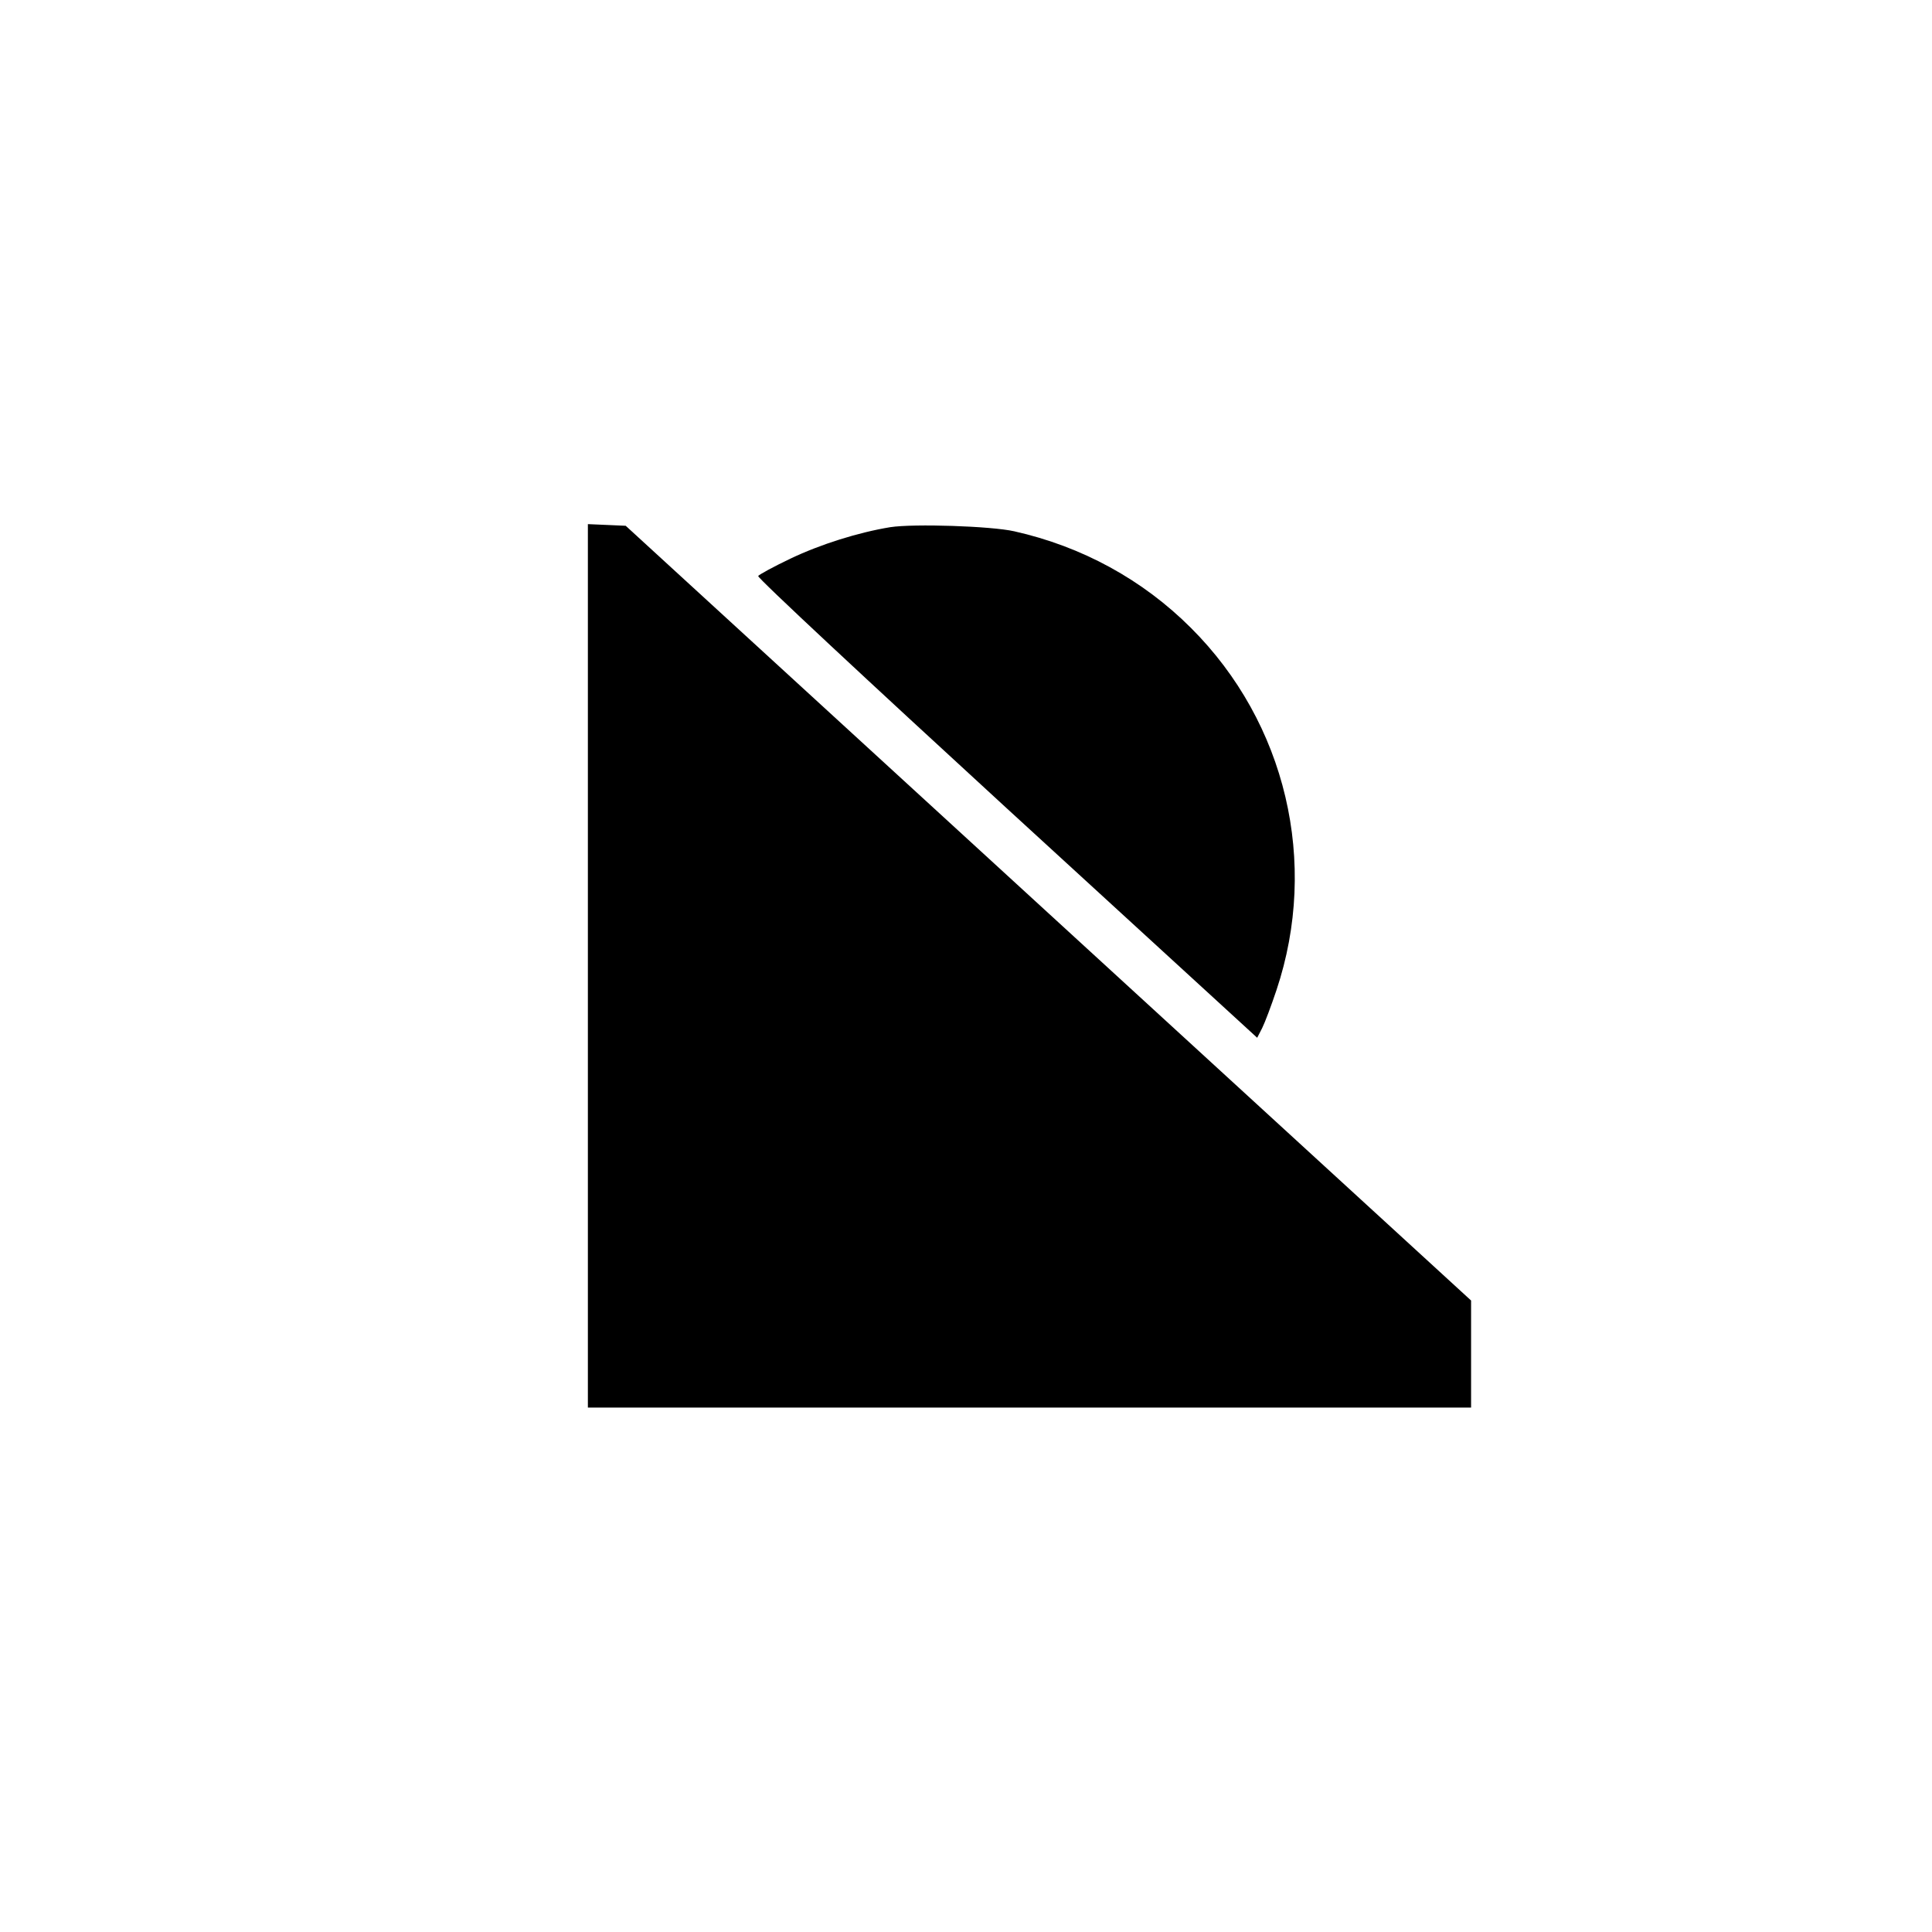 <?xml version="1.0" standalone="no"?>
<!DOCTYPE svg PUBLIC "-//W3C//DTD SVG 20010904//EN"
 "http://www.w3.org/TR/2001/REC-SVG-20010904/DTD/svg10.dtd">
<svg version="1.0" xmlns="http://www.w3.org/2000/svg"
 width="700pt" height="700pt" viewBox="0 0 700 700"
 preserveAspectRatio="xMidYMid meet">
<g transform="translate(0,700) scale(0.1,-0.1)"
fill="#000000" stroke="none">
<path d="M2130 3500 l0 -1600 1600 0 1600 0 0 194 0 194 -1531 1403 -1532
1404 -68 3 -69 3 0 -1601z"/>
<path d="M3226 5090 c-116 -19 -253 -62 -362 -114 -61 -29 -114 -58 -117 -63
-4 -6 402 -384 901 -842 l907 -831 18 35 c10 20 33 81 52 138 154 461 35 968
-310 1312 -175 175 -395 295 -640 350 -84 19 -364 28 -449 15z"/>
</g>
</svg>
